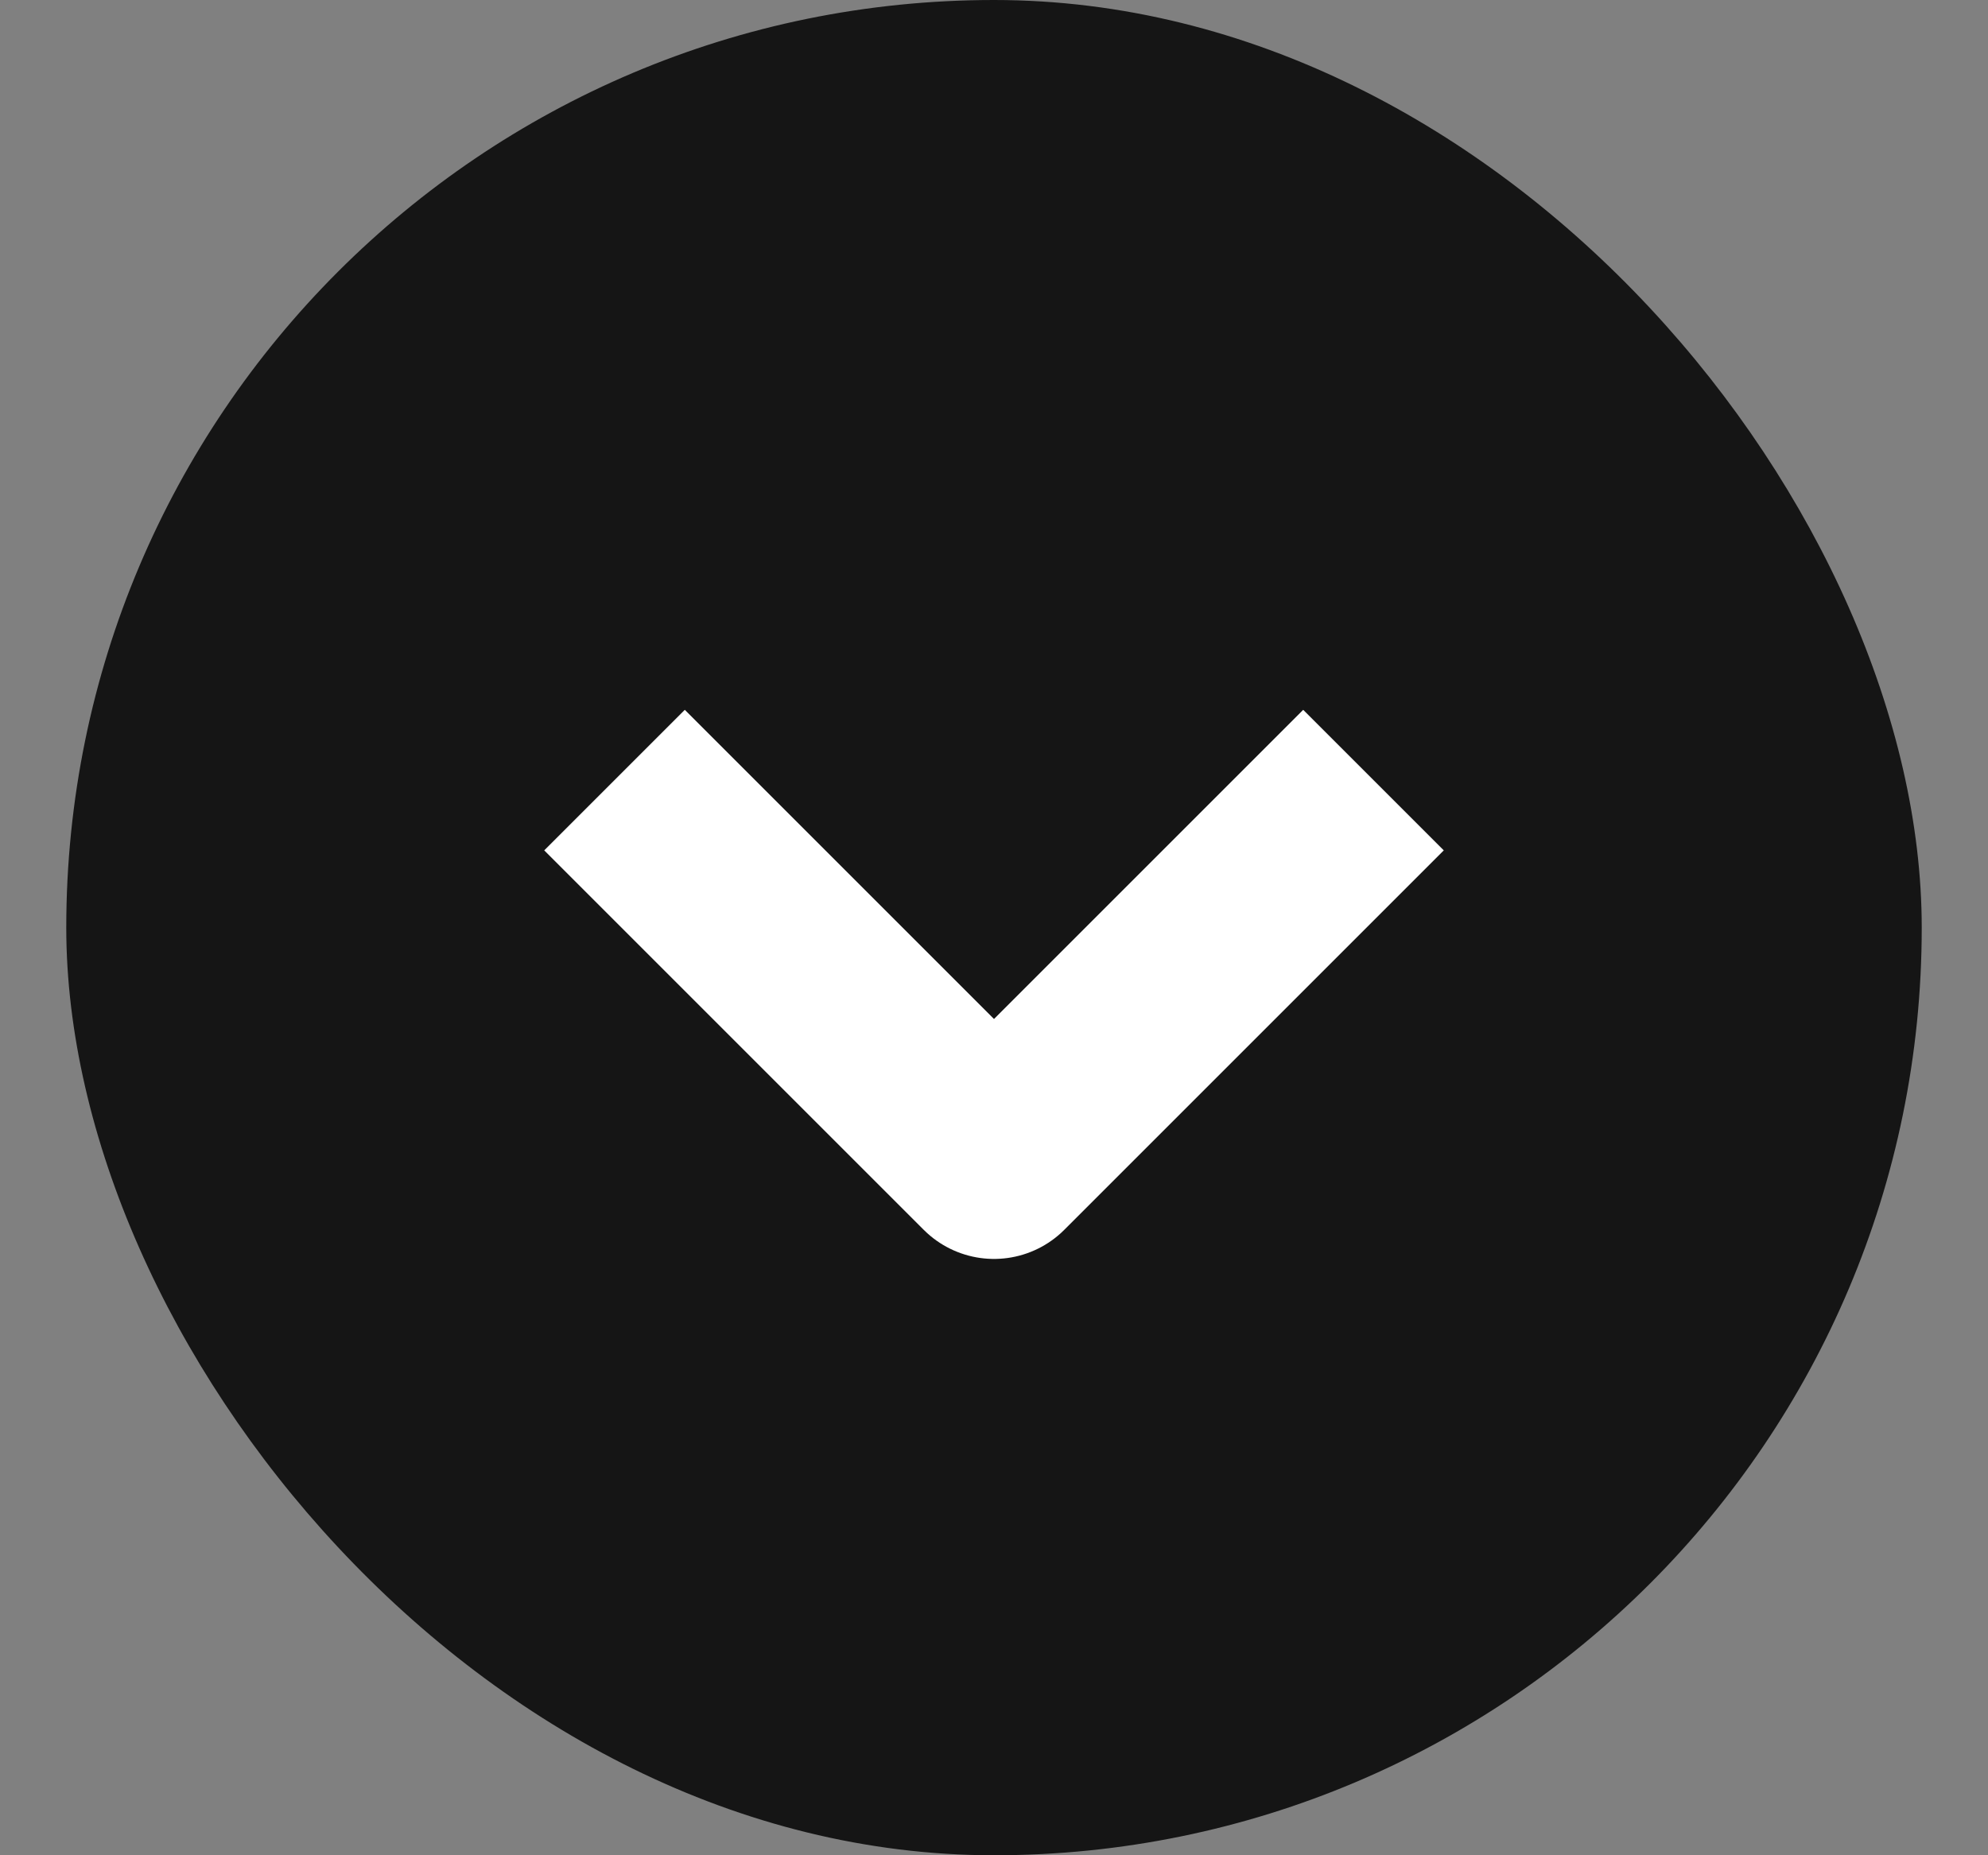 <svg width="15" height="14" viewBox="0 0 15 14" fill="none" xmlns="http://www.w3.org/2000/svg">
<rect x="0" y="0" width="15" height="14" fill="#808080" stroke="none"/>
<rect x="0.5" width="14" height="14" rx="7" fill="#151515"/>
<path d="M9.833 6.417L7.5 8.75L5.167 6.417" stroke="white" stroke-width="1.5" stroke-linecap="square" stroke-linejoin="round"/>
</svg>
